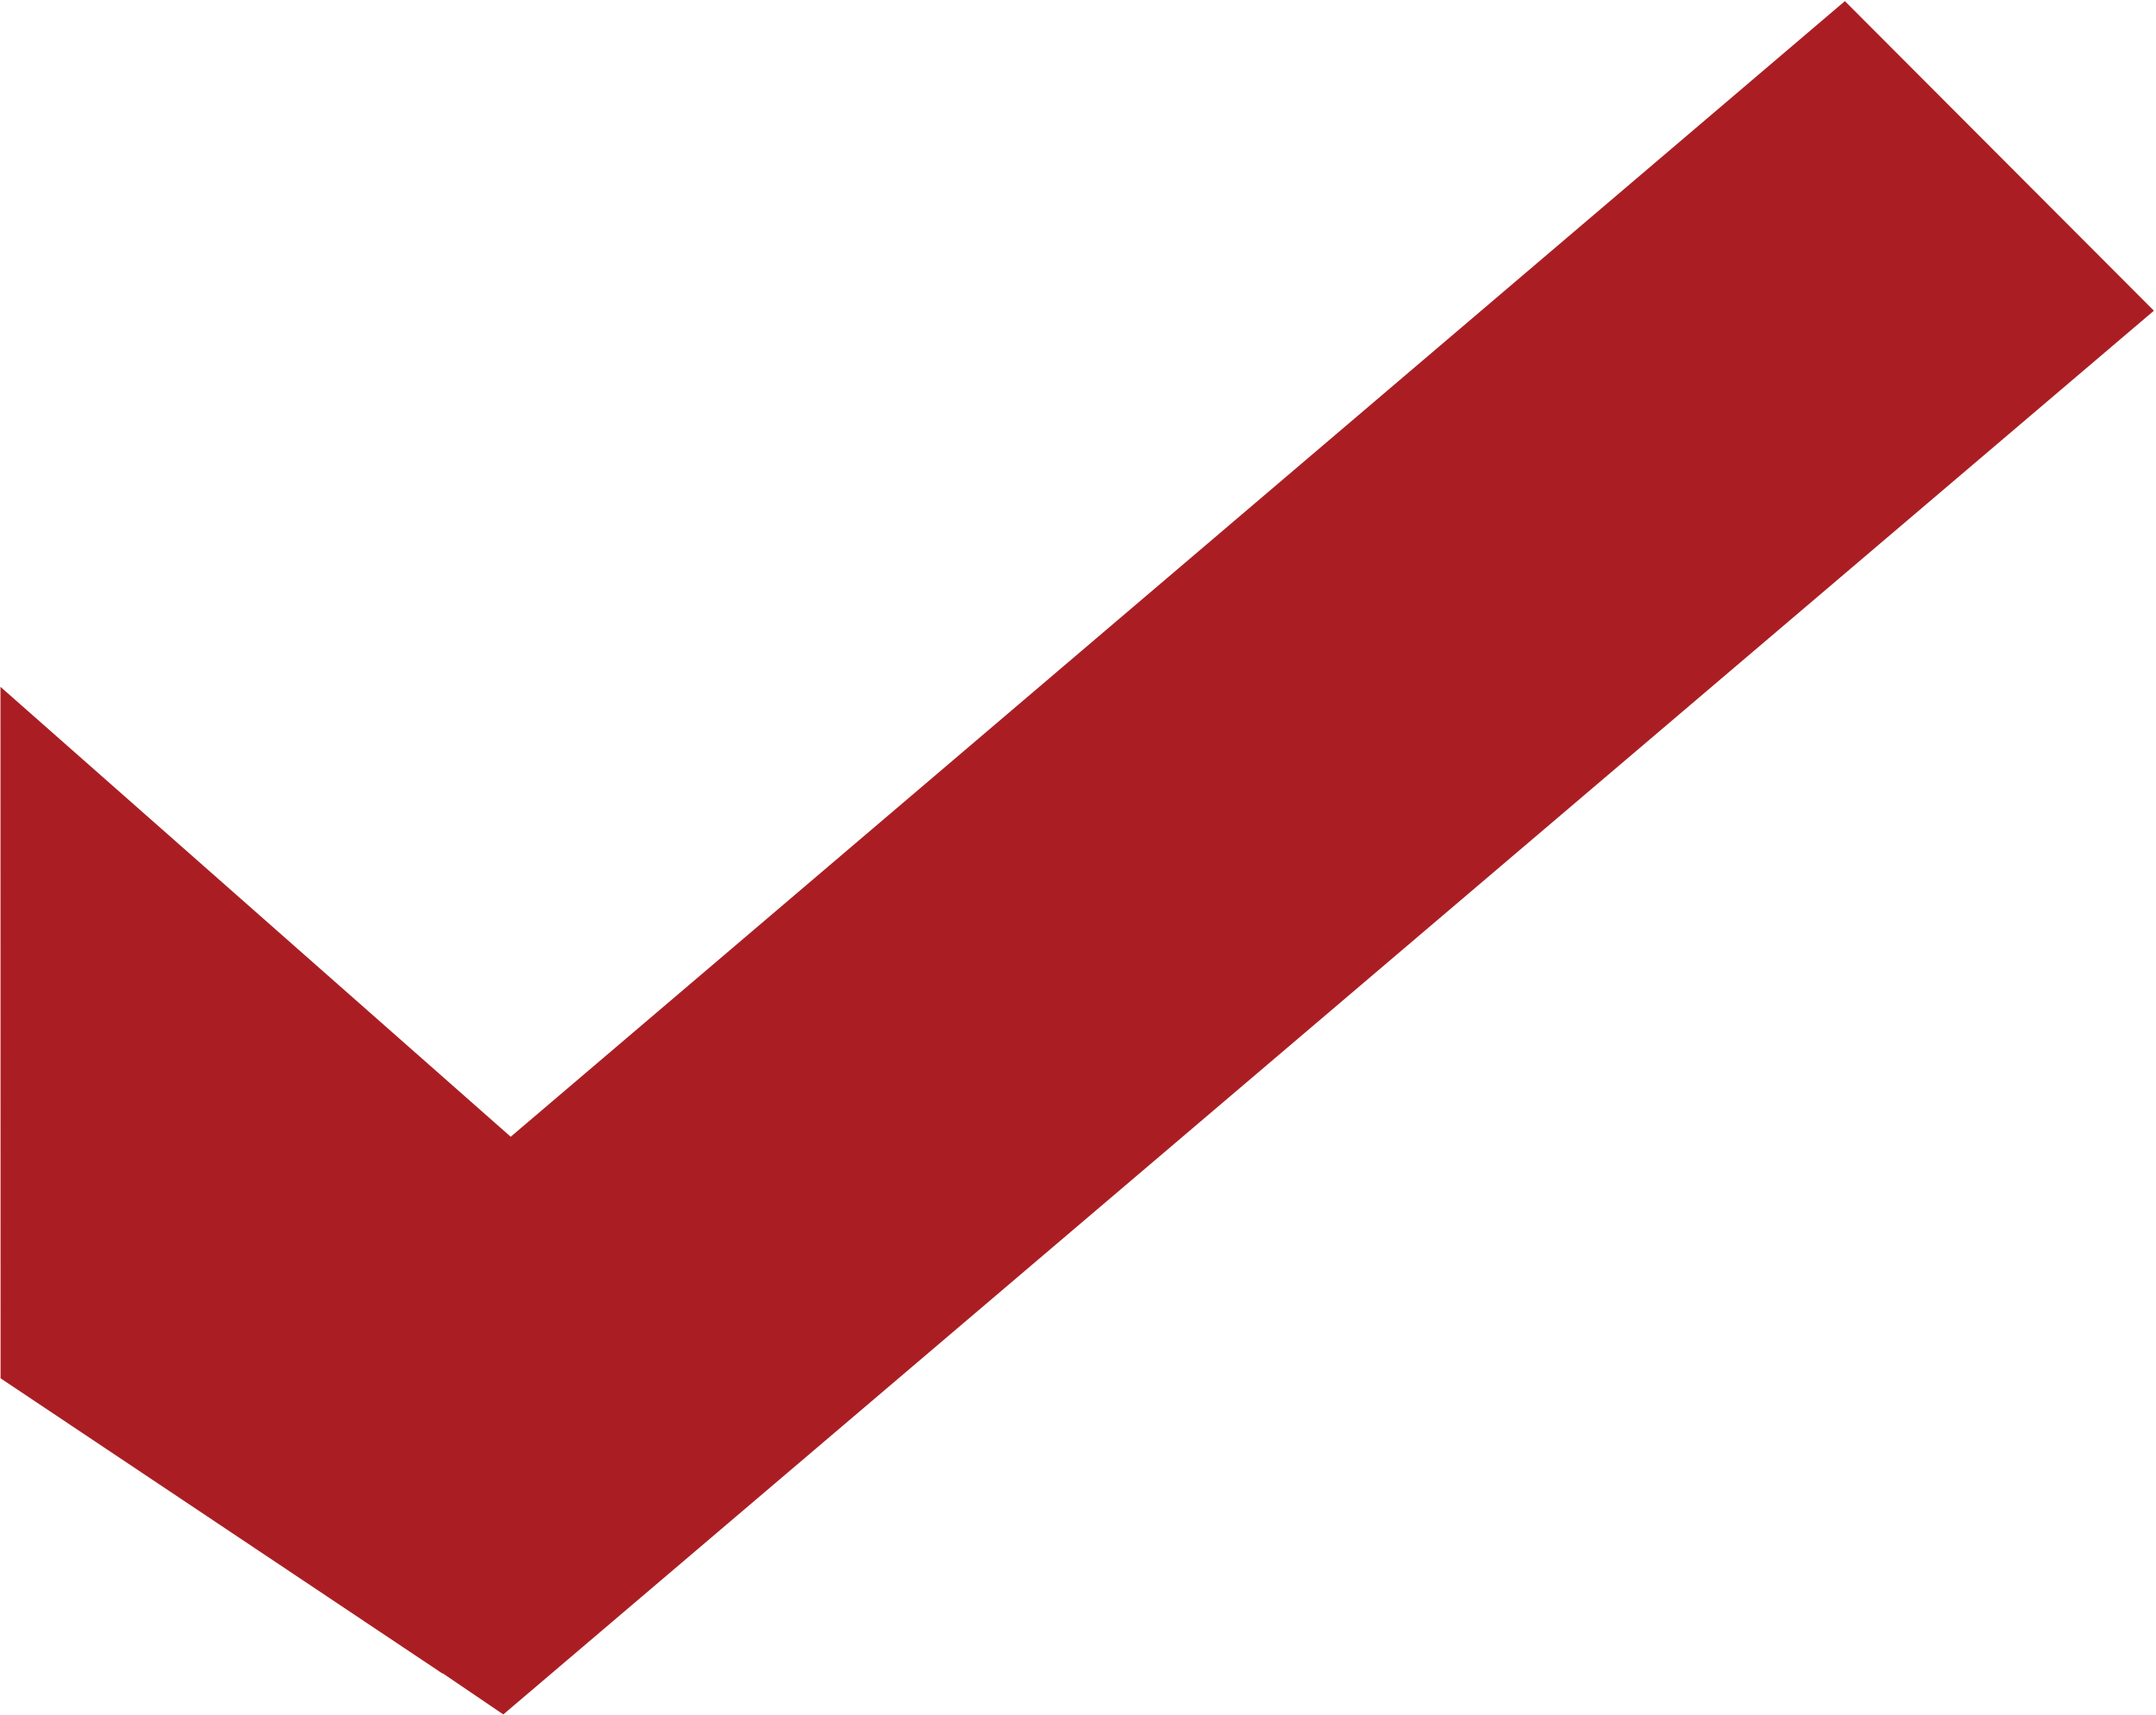 <svg 
 xmlns="http://www.w3.org/2000/svg"
 xmlns:xlink="http://www.w3.org/1999/xlink"
 width="1003px" height="798px">
<path fill-rule="evenodd"  fill="rgb(170, 30, 35)"
 d="M1002.018,144.574 L234.146,797.721 L205.934,778.569 L205.846,778.699 L0.263,641.326 L0.216,319.582 L237.589,528.925 L858.273,0.519 L1002.018,144.574 Z"/>
</svg>